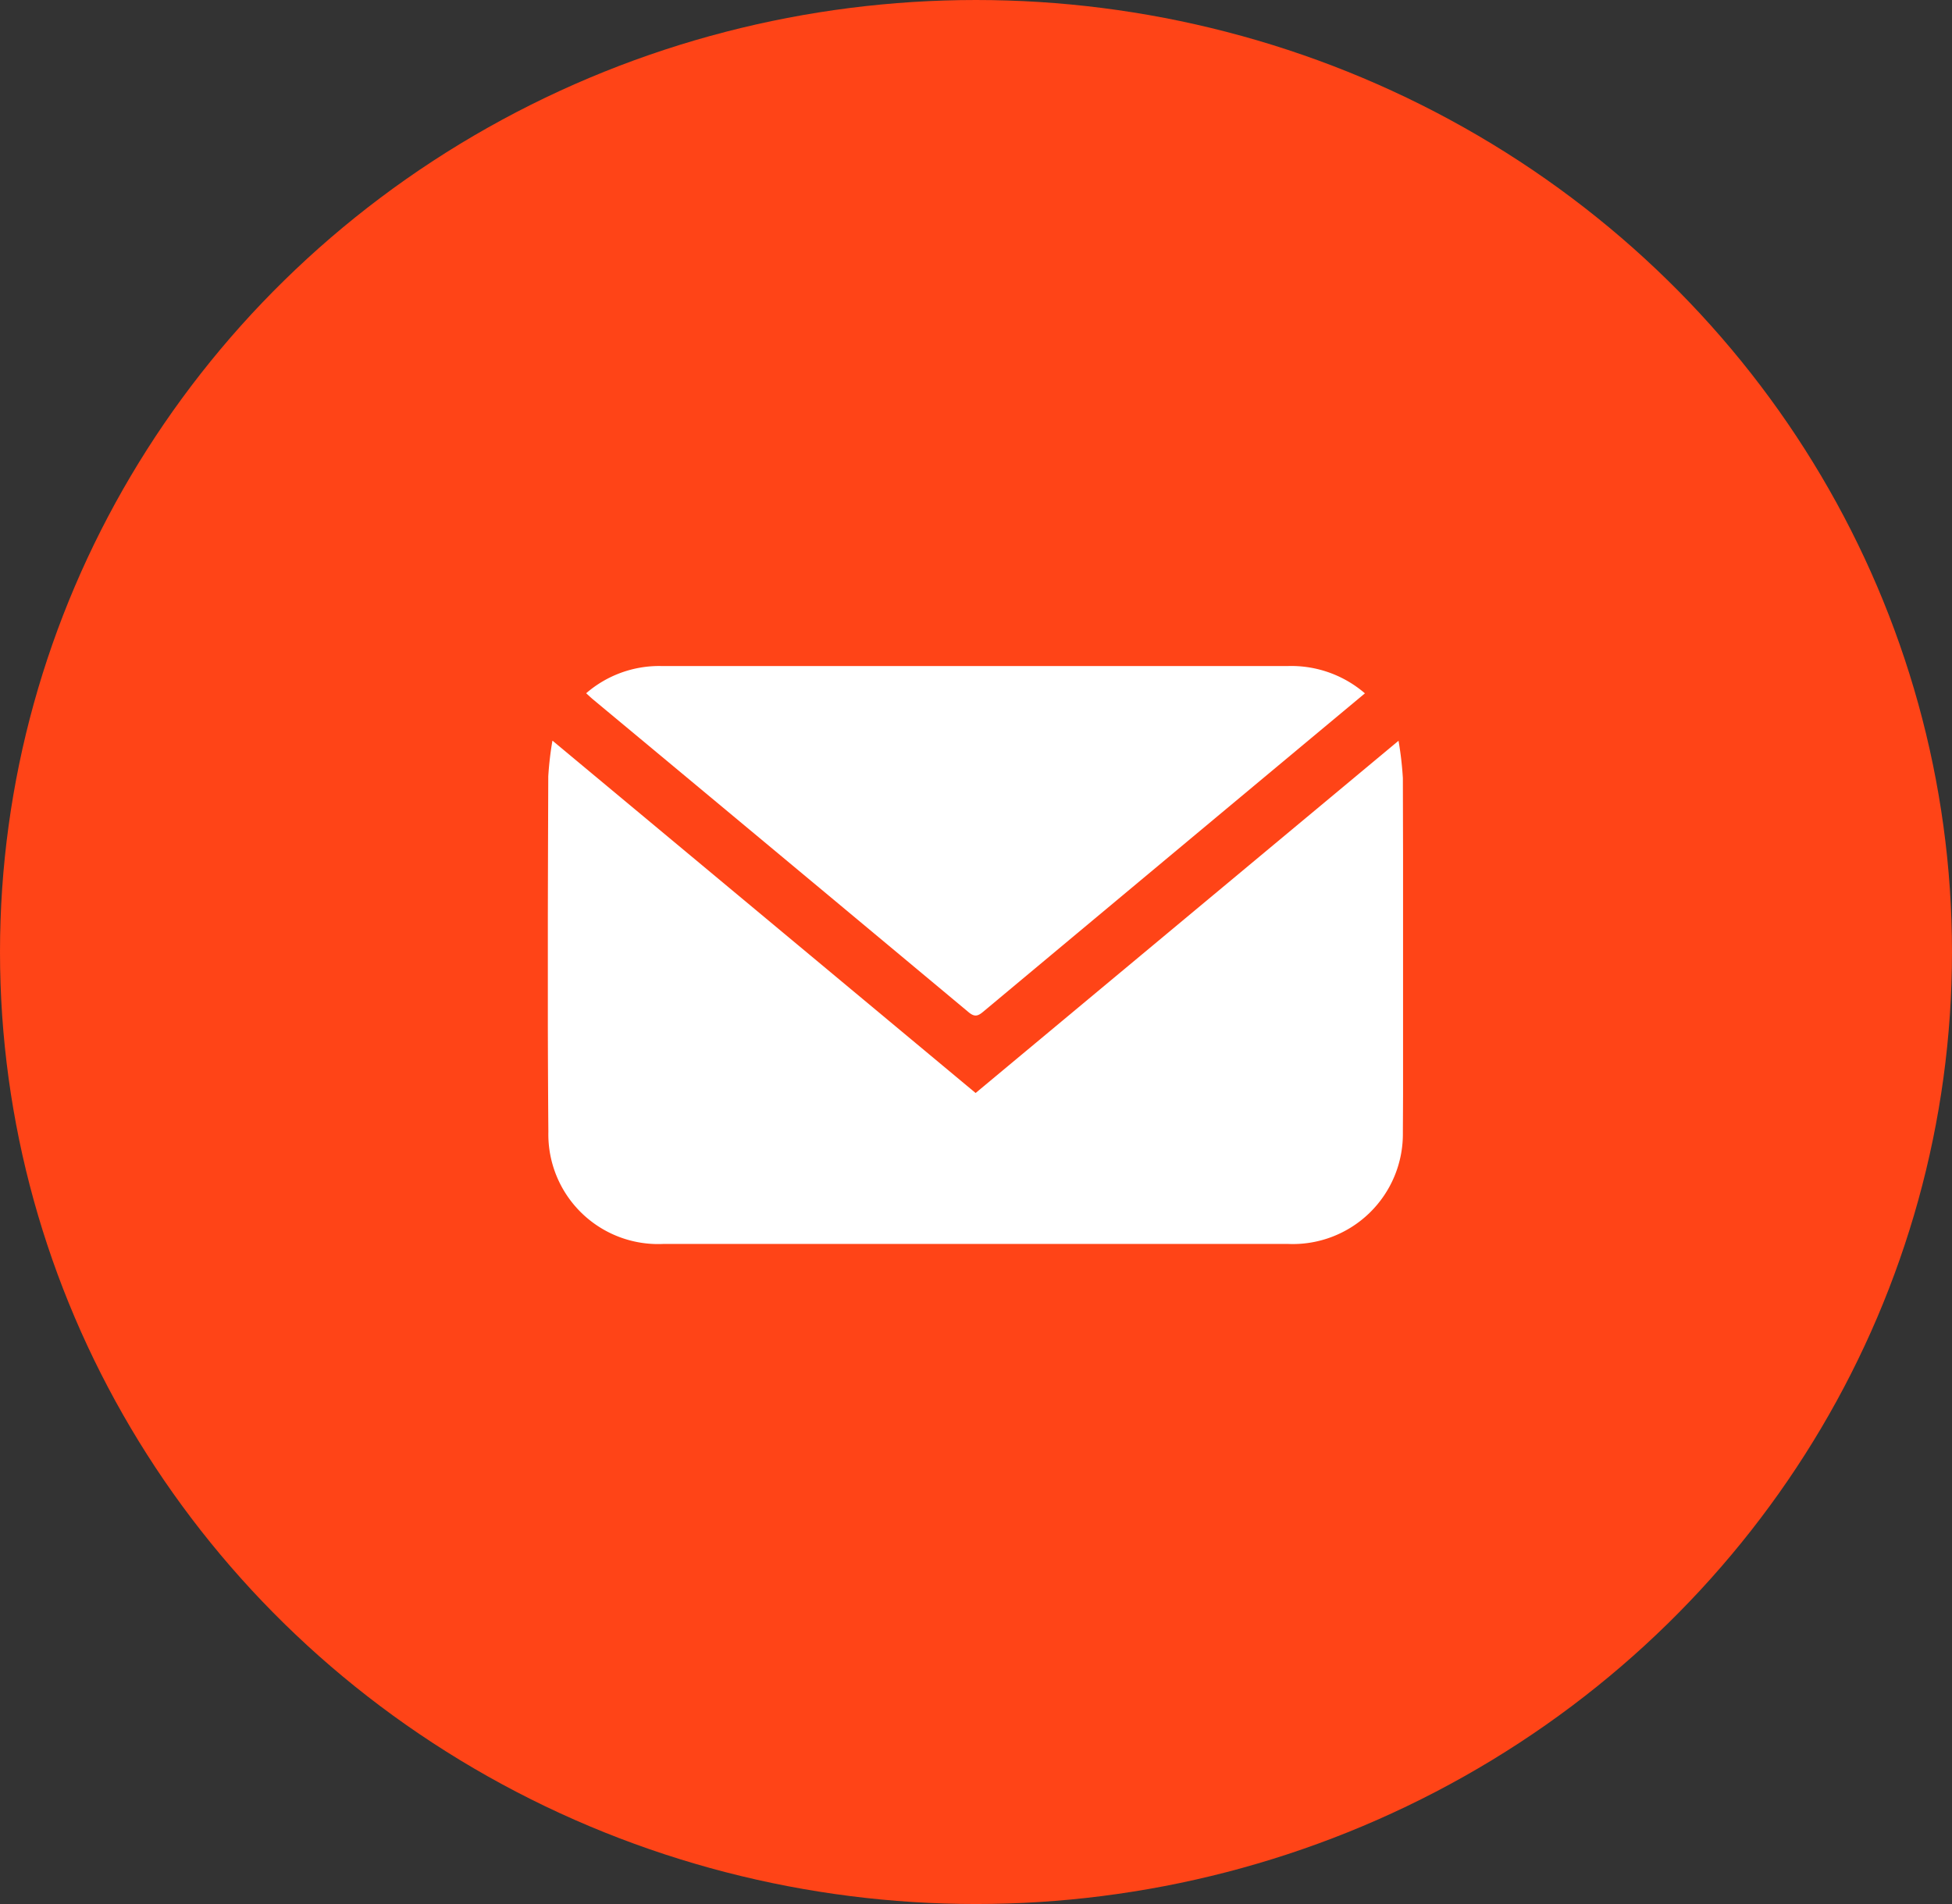 <svg height="40" viewBox="0 0 41 40" width="41" xmlns="http://www.w3.org/2000/svg" xmlns:xlink="http://www.w3.org/1999/xlink"><rect x="0" y="0" width="41" height="40" fill="#333333" stroke="none"/><clipPath id="a"><path d="m0 0h17.963v12.143h-17.963z"/></clipPath><ellipse cx="20.5" cy="20" fill="#ff4417" rx="20.5" ry="20"/><g clip-path="url(#a)" fill="#fff" transform="translate(11.507 13.992)"><path d="m.1 37.973 8.885 7.4 8.883-7.4a7.131 7.131 0 0 1 .091.785c.006 2.482.015 4.965 0 7.447a2.312 2.312 0 0 1 -2.412 2.339q-6.56 0-13.12 0a2.306 2.306 0 0 1 -2.416-2.354c-.02-2.49-.011-4.978-.002-7.467a6.9 6.9 0 0 1 .087-.75" transform="translate(0 -36.403)"/><path d="m19.517.57a2.34 2.34 0 0 1 1.568-.57h3.795q4.692 0 9.384 0a2.367 2.367 0 0 1 1.608.574l-1.416 1.18q-3.3 2.752-6.6 5.507c-.111.093-.181.118-.308.012q-3.948-3.294-7.891-6.573c-.042-.035-.081-.073-.14-.126" transform="translate(-18.71)"/></g></svg>
